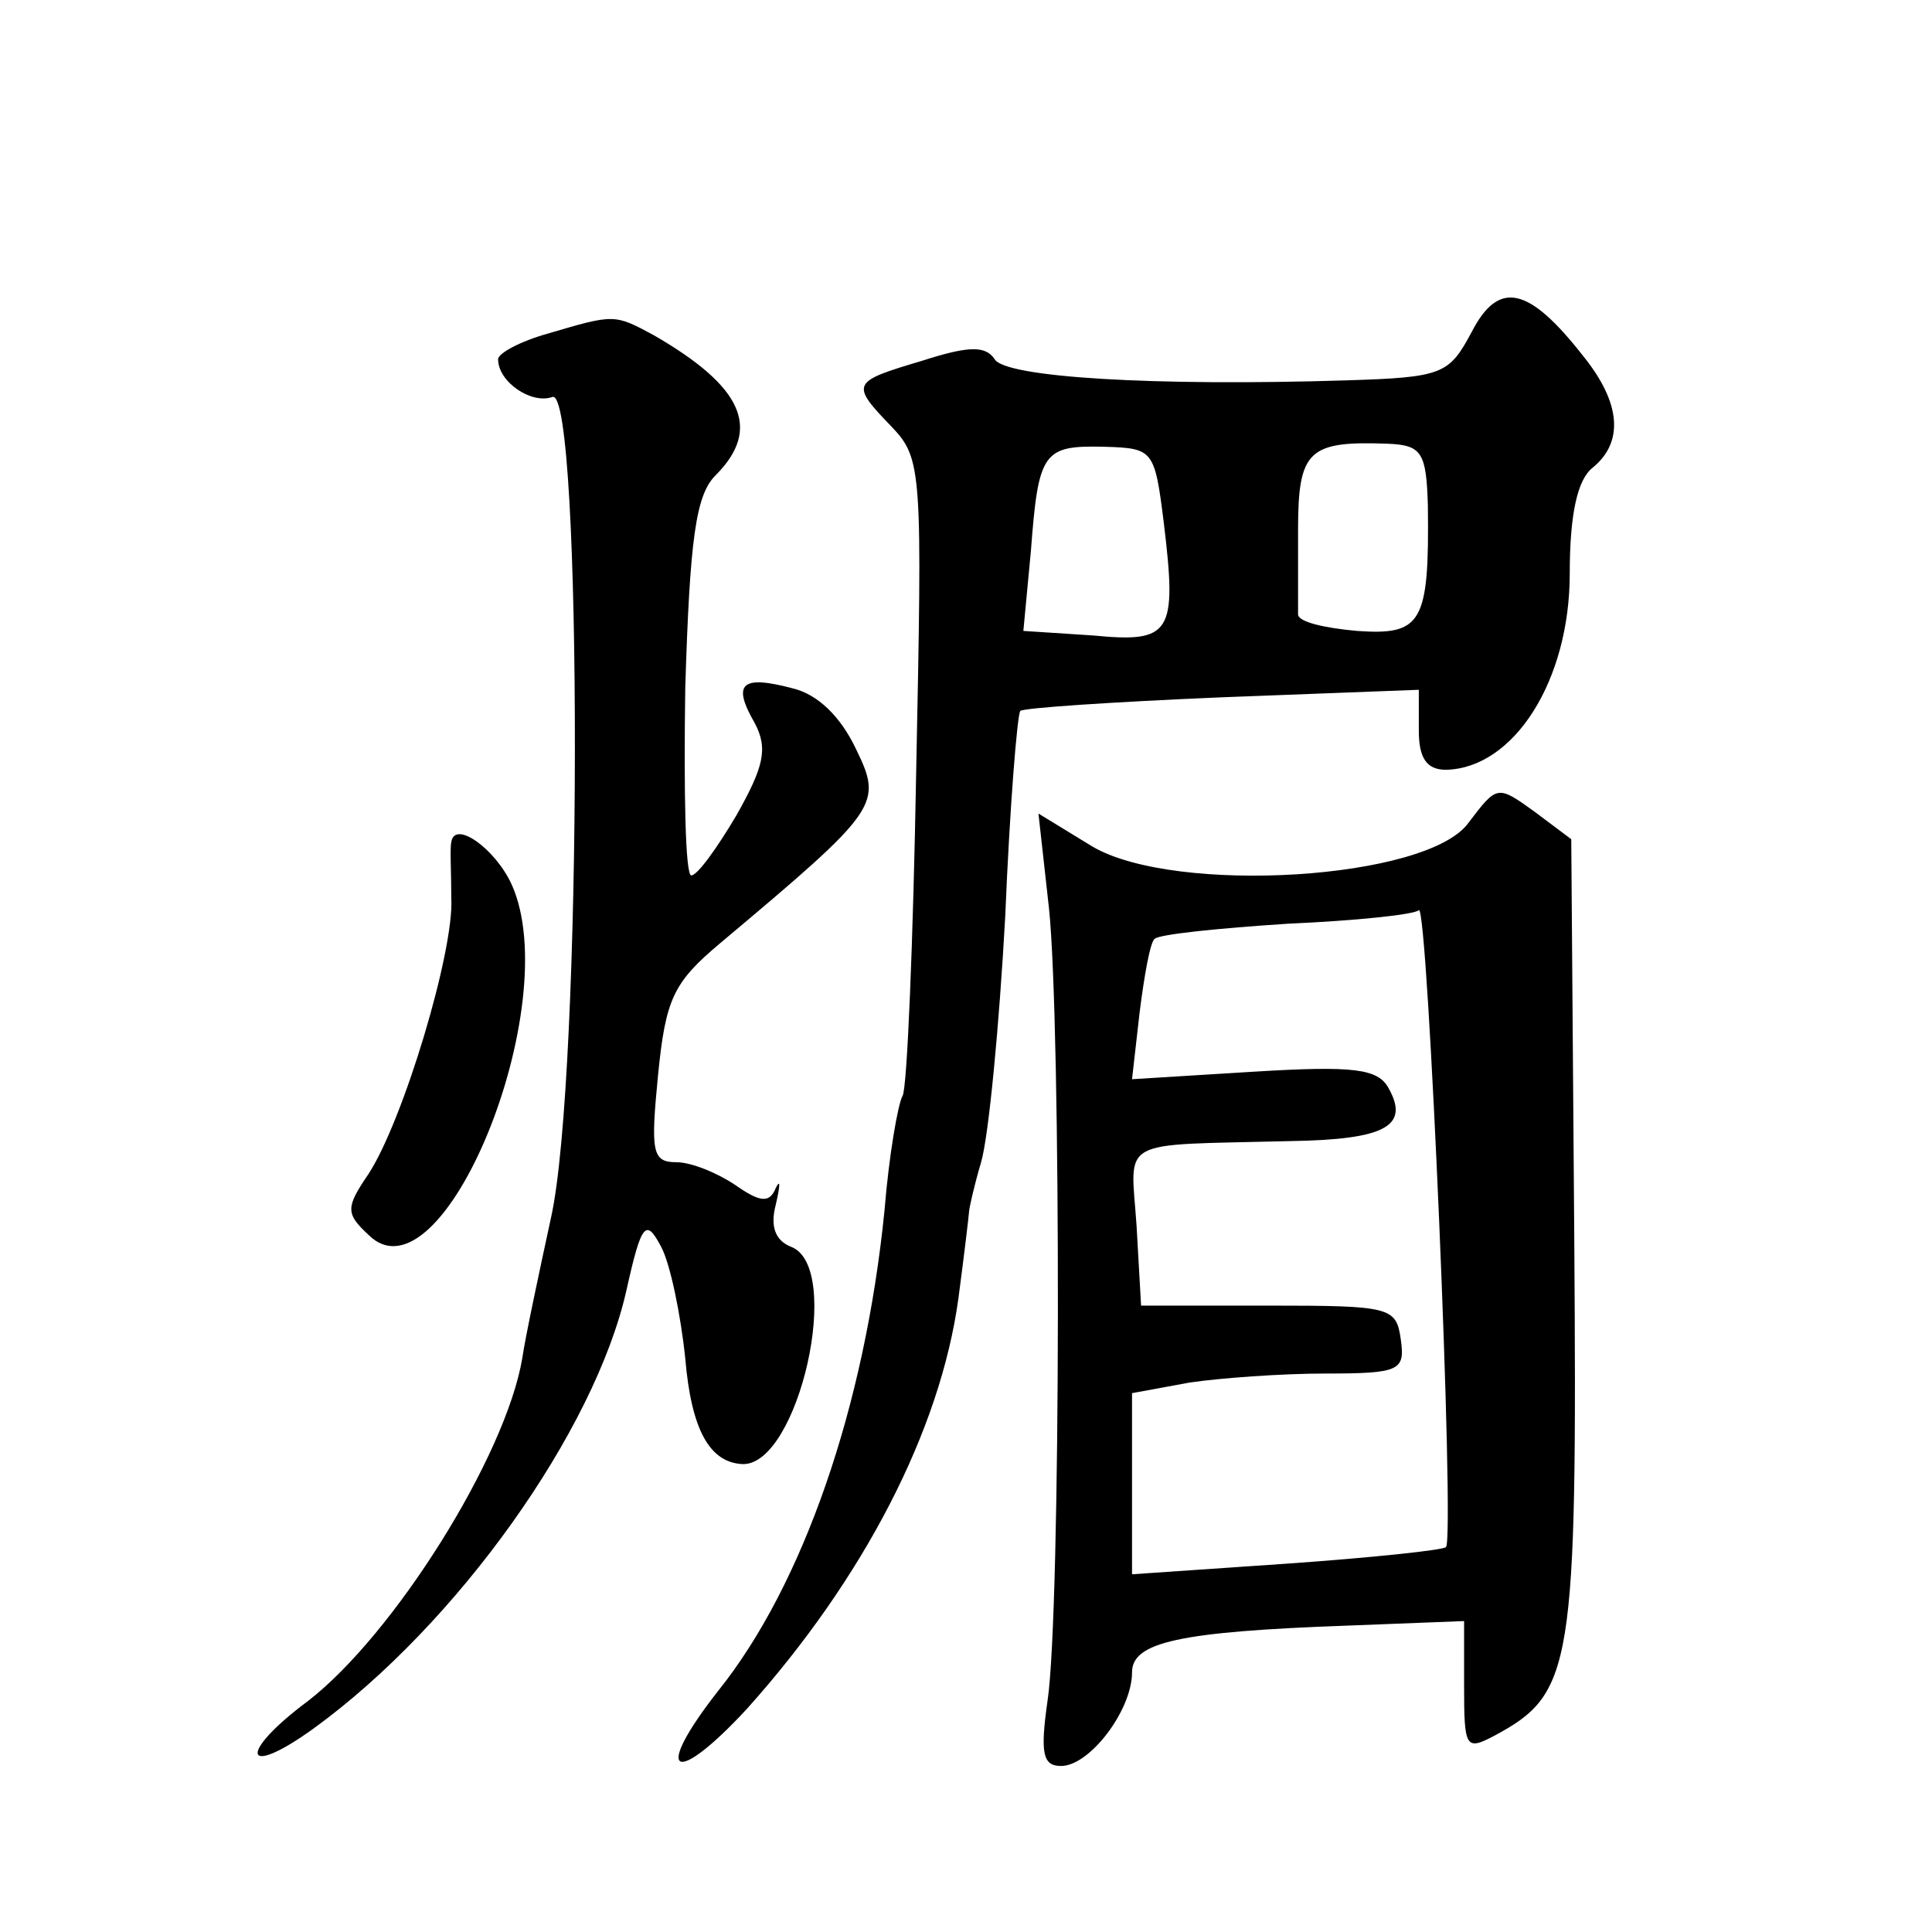 <?xml version="1.0" standalone="no"?>
<!DOCTYPE svg PUBLIC "-//W3C//DTD SVG 20010904//EN"
 "http://www.w3.org/TR/2001/REC-SVG-20010904/DTD/svg10.dtd">
<svg version="1.0" xmlns="http://www.w3.org/2000/svg"
 width="128pt" height="128pt" viewBox="0 0 128 128"
 preserveAspectRatio="xMidYMid meet">
<g transform="translate(0,128) scale(0.1,-0.1)"
fill="#0" stroke="none">
<path d="M975 1060 c-15 -28 -19 -30 -83 -32 -128 -4 -226 2 -233 14 -6 9 -17 9
-48 -1 -47 -14 -48 -15 -20 -44 20 -21 20 -30 16 -228 -2 -113 -6 -210 -9 -215
-3 -5 -9 -39 -12 -76 -13 -130 -54 -248 -110 -318 -44 -56 -30 -65 19 -12 77 86
128 184 140 272 4 30 7 56 7 57 0 2 3 16 8 33 5 17 12 90 16 163 3 73 8 134 10
136 2 2 62 6 133 9 l131 5 0 -27 c0 -18 5 -26 18 -26 45 1 82 59 82 130 0 39 5
62 15 70 21 17 19 43 -6 74 -36 46 -56 51 -74 16z m-204 -126 c9 -74 5 -80 -47
-75 l-46 3 5 53 c5 66 8 70 49 69 32 -1 33 -2 39 -50z m175 11 c1 -78 -4 -86 -47
-83 -22 2 -39 6 -39 11 0 4 0 29 0 56 0 53 7 59 60 57 22 -1 25 -6 26 -41z M363
1059 c-18 -5 -33 -13 -33 -17 0 -15 22 -30 36 -25 20 7 20 -451 -1 -544 -8 -37
-17 -79 -19 -93 -11 -65 -85 -183 -142 -227 -47 -35 -43 -52 4 -18 95 69 186 197
207 290 10 45 13 48 23 29 6 -11 13 -45 16 -74 4 -47 16 -69 38 -70 37 -1 67 131
32 144 -10 4 -14 13 -10 28 3 13 3 17 0 11 -4 -10 -10 -10 -27 2 -12 8 -29 15 -39
15 -16 0 -17 7 -12 58 5 50 10 61 41 87 106 89 108 92 90 129 -10 21 -25 36 -42
40 -34 9 -40 3 -25 -23 9 -17 6 -29 -12 -61 -13 -22 -26 -40 -30 -40 -4 0 -5 56
-4 124 3 99 7 128 20 141 31 31 18 59 -41 93 -26 14 -26 14 -70 1z M973 735 c-27
-38 -194 -48 -249 -16 l-36 22 7 -63 c8 -76 8 -466 -1 -525 -5 -35 -3 -43 9 -43
19 0 47 37 47 62 0 20 31 27 143 31 l77 3 0 -43 c0 -41 1 -43 20 -33 52 28 55 44
53 329 l-2 265 -24 18 c-25 18 -25 18 -44 -7z m-15 -480 c-2 -2 -49 -7 -106 -11
l-102 -7 0 60 0 60 38 7 c20 3 61 6 90 6 50 0 53 2 50 23 -3 21 -7 22 -87 22 l-85
0 -3 53 c-4 59 -14 53 102 56 63 1 79 10 65 35 -7 13 -23 15 -89 11 l-81 -5 5 44
c3 24 7 47 10 49 3 3 42 7 88 10 45 2 84 6 87 9 6 6 24 -416 18 -422z M299 722
c-1 -4 0 -20 0 -37 2 -35 -32 -148 -55 -183 -15 -22 -15 -26 0 -40 49 -49 131 152
95 232 -11 24 -38 43 -40 28z"/>
</g>
</svg>
